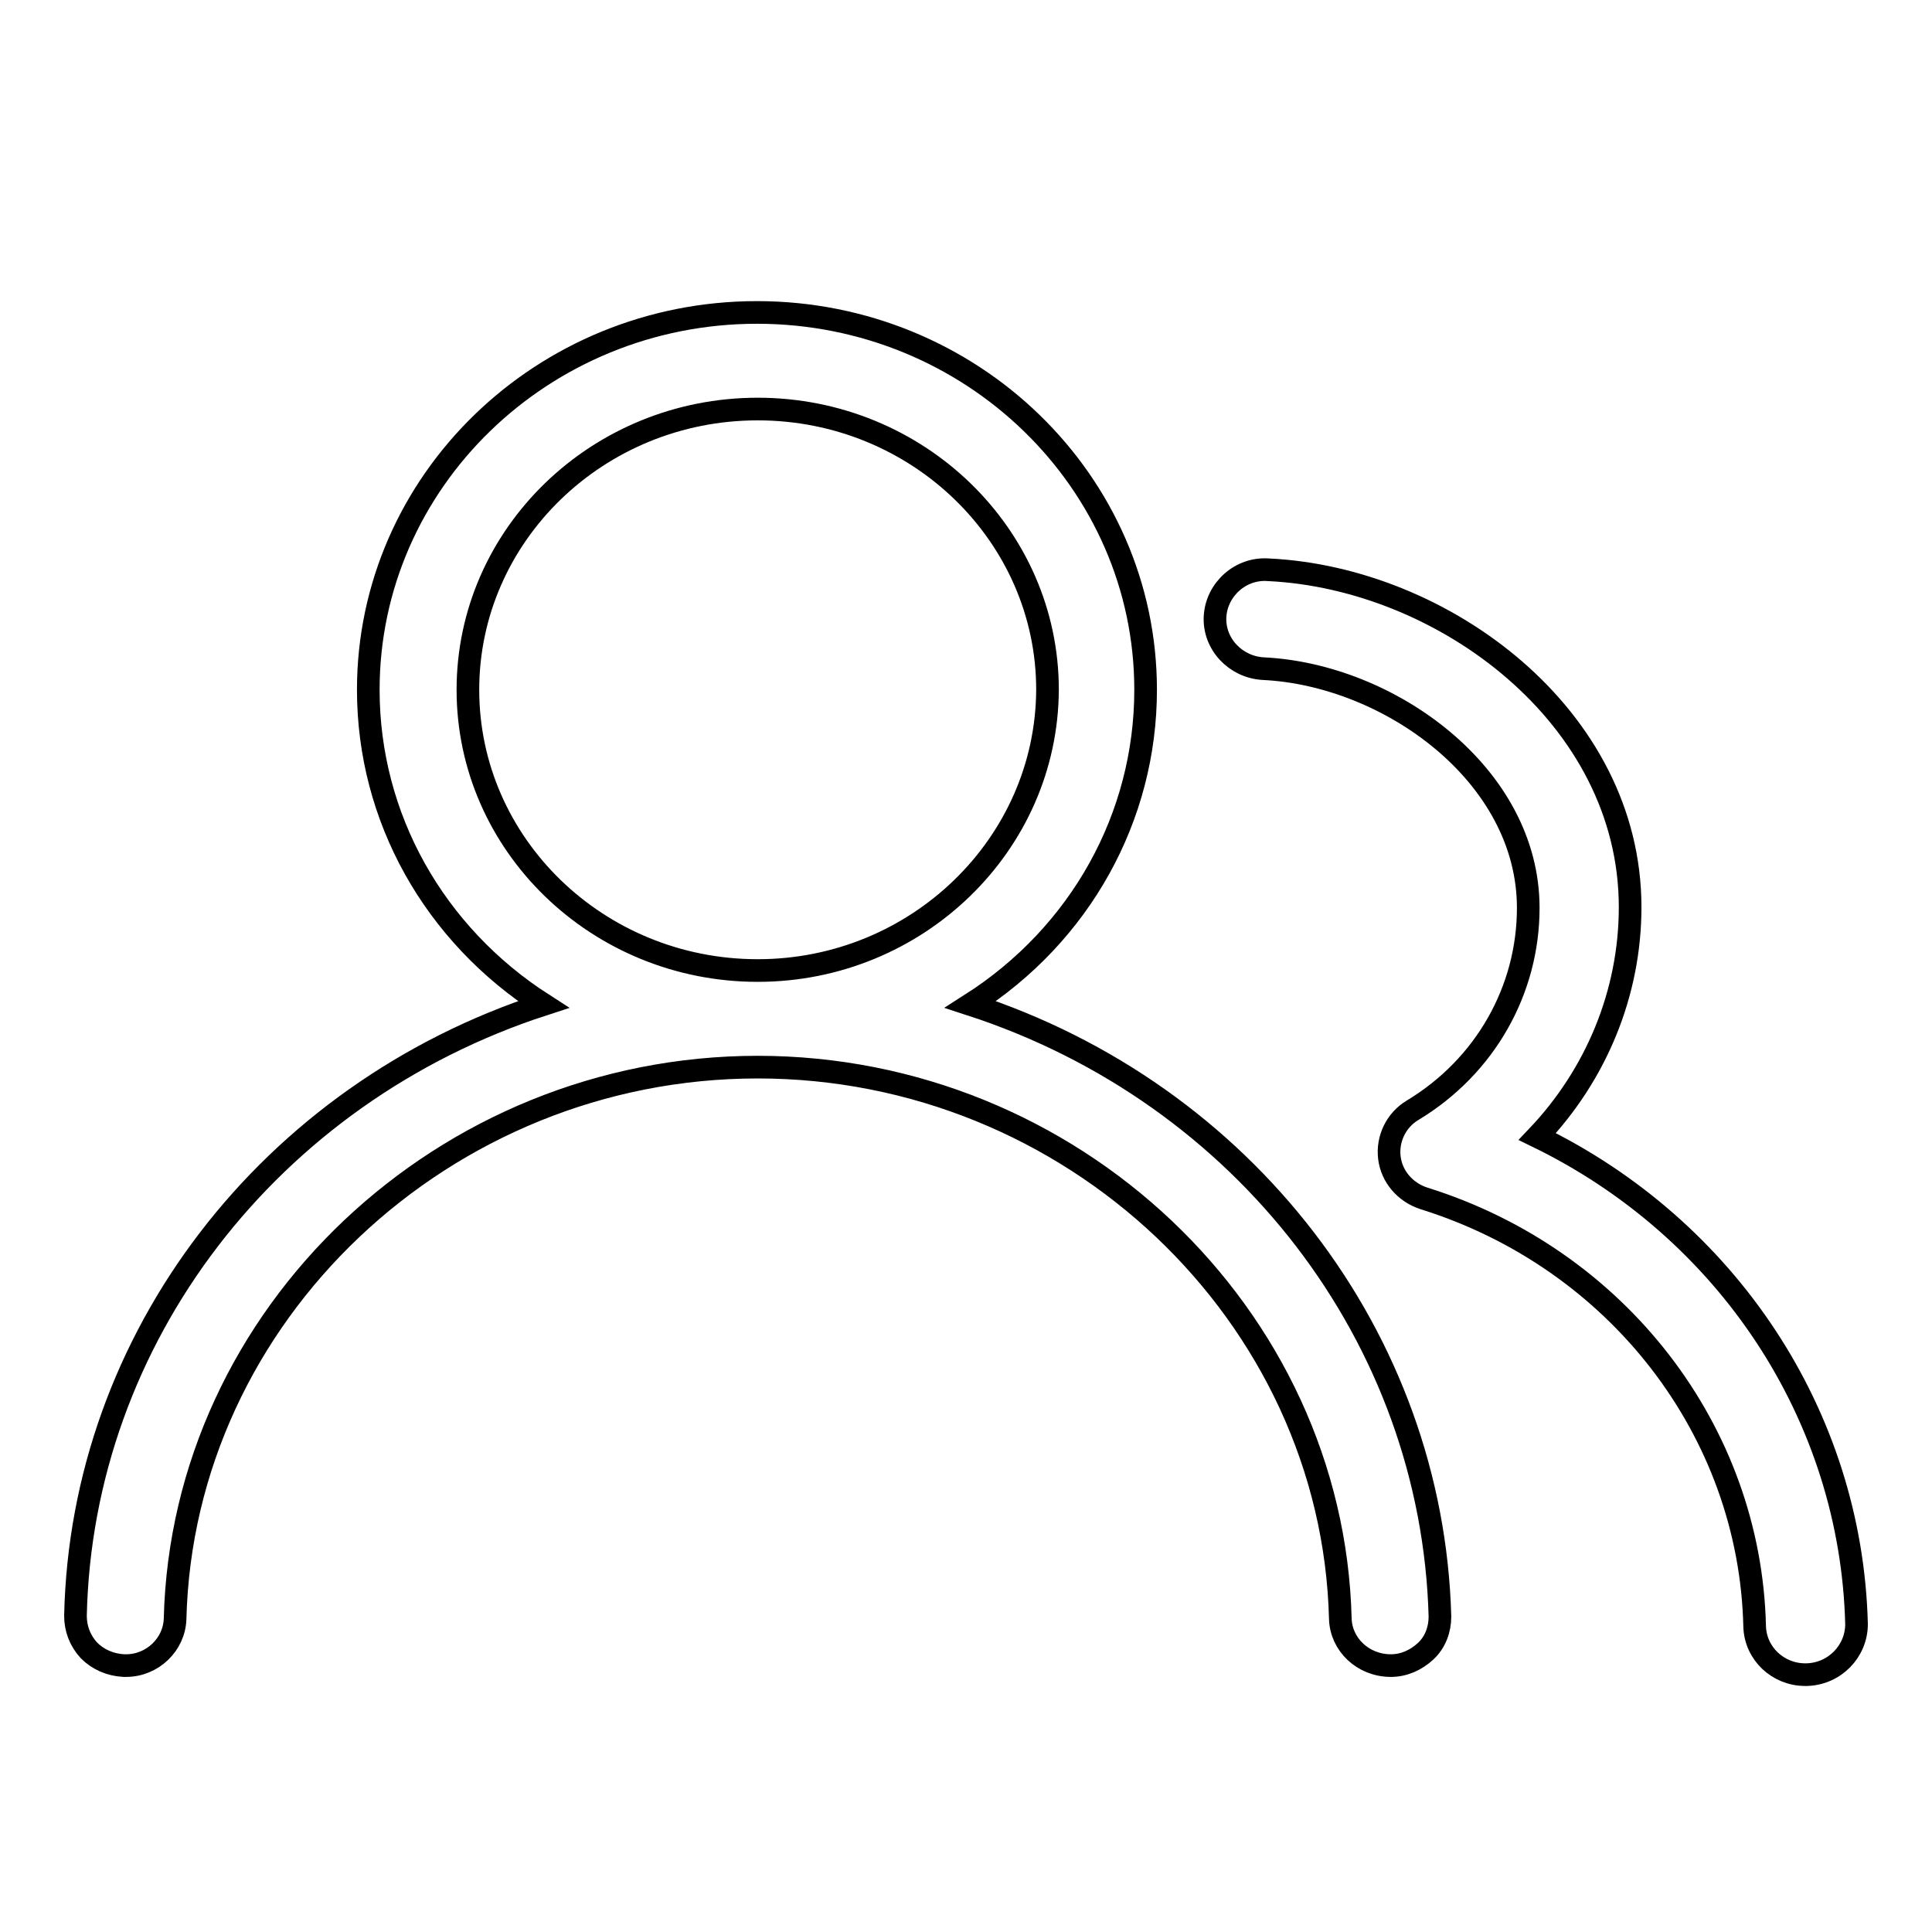 <?xml version="1.0" encoding="utf-8"?>
<!-- Svg Vector Icons : http://www.onlinewebfonts.com/icon -->
<!DOCTYPE svg PUBLIC "-//W3C//DTD SVG 1.1//EN" "http://www.w3.org/Graphics/SVG/1.1/DTD/svg11.dtd">
<svg version="1.1" xmlns="http://www.w3.org/2000/svg" xmlns:xlink="http://www.w3.org/1999/xlink" x="0px" y="0px" viewBox="0 0 256 256" enable-background="new 0 0 256 256" xml:space="preserve">
<g><g><path stroke-width="3" fill-opacity="0" stroke="#000000"  d="M91.5,34.2"/><path stroke-width="3" fill-opacity="0" stroke="#000000"  d="M128.6,133.1c14.6-9.3,23.2-24.9,23.2-41.7c0-27.6-23.1-50-51.5-50s-51.5,22.4-51.5,50c0,16.9,8.7,32.4,23.2,41.7c-36.3,11.8-61.2,44.2-62,81c0,1.7,0.6,3.3,1.8,4.6c1.2,1.2,2.8,1.9,4.6,2h0.3c3.5,0,6.4-2.8,6.5-6.2c1-40.3,35.6-73.1,77.2-73.1c41.6,0,76.2,32.8,77.2,73.1c0.1,3.4,3,6.2,6.7,6.2c1.7,0,3.3-0.7,4.6-1.9c1.3-1.2,1.9-2.9,1.9-4.6C189.8,177.3,164.9,144.9,128.6,133.1z M100.4,128.6c-21.2,0-38.4-16.7-38.4-37.2c0-20.5,17.2-37.2,38.4-37.2c21.2,0,38.4,16.7,38.4,37.2C138.7,111.9,121.5,128.6,100.4,128.6z M203.7,150.6c7.8-8.2,12.3-19,12.3-30.4c0-25.3-24.8-43.6-47.9-44.7c-3.7-0.3-6.9,2.6-7.1,6.2c-0.2,3.6,2.7,6.7,6.4,6.9c16.6,0.8,35.1,14,35.1,31.7c0,10.9-5.7,21-15.3,26.8c-2.2,1.3-3.4,3.8-3.1,6.3c0.3,2.5,2.1,4.6,4.6,5.4c25.6,8,43.2,30.8,43.8,56.7c0.1,3.6,3.1,6.4,6.7,6.4c0,0,0.1,0,0.2,0c3.7-0.1,6.6-3.1,6.6-6.7C245.3,187.5,228.8,162.8,203.7,150.6z"/></g></g>
</svg>